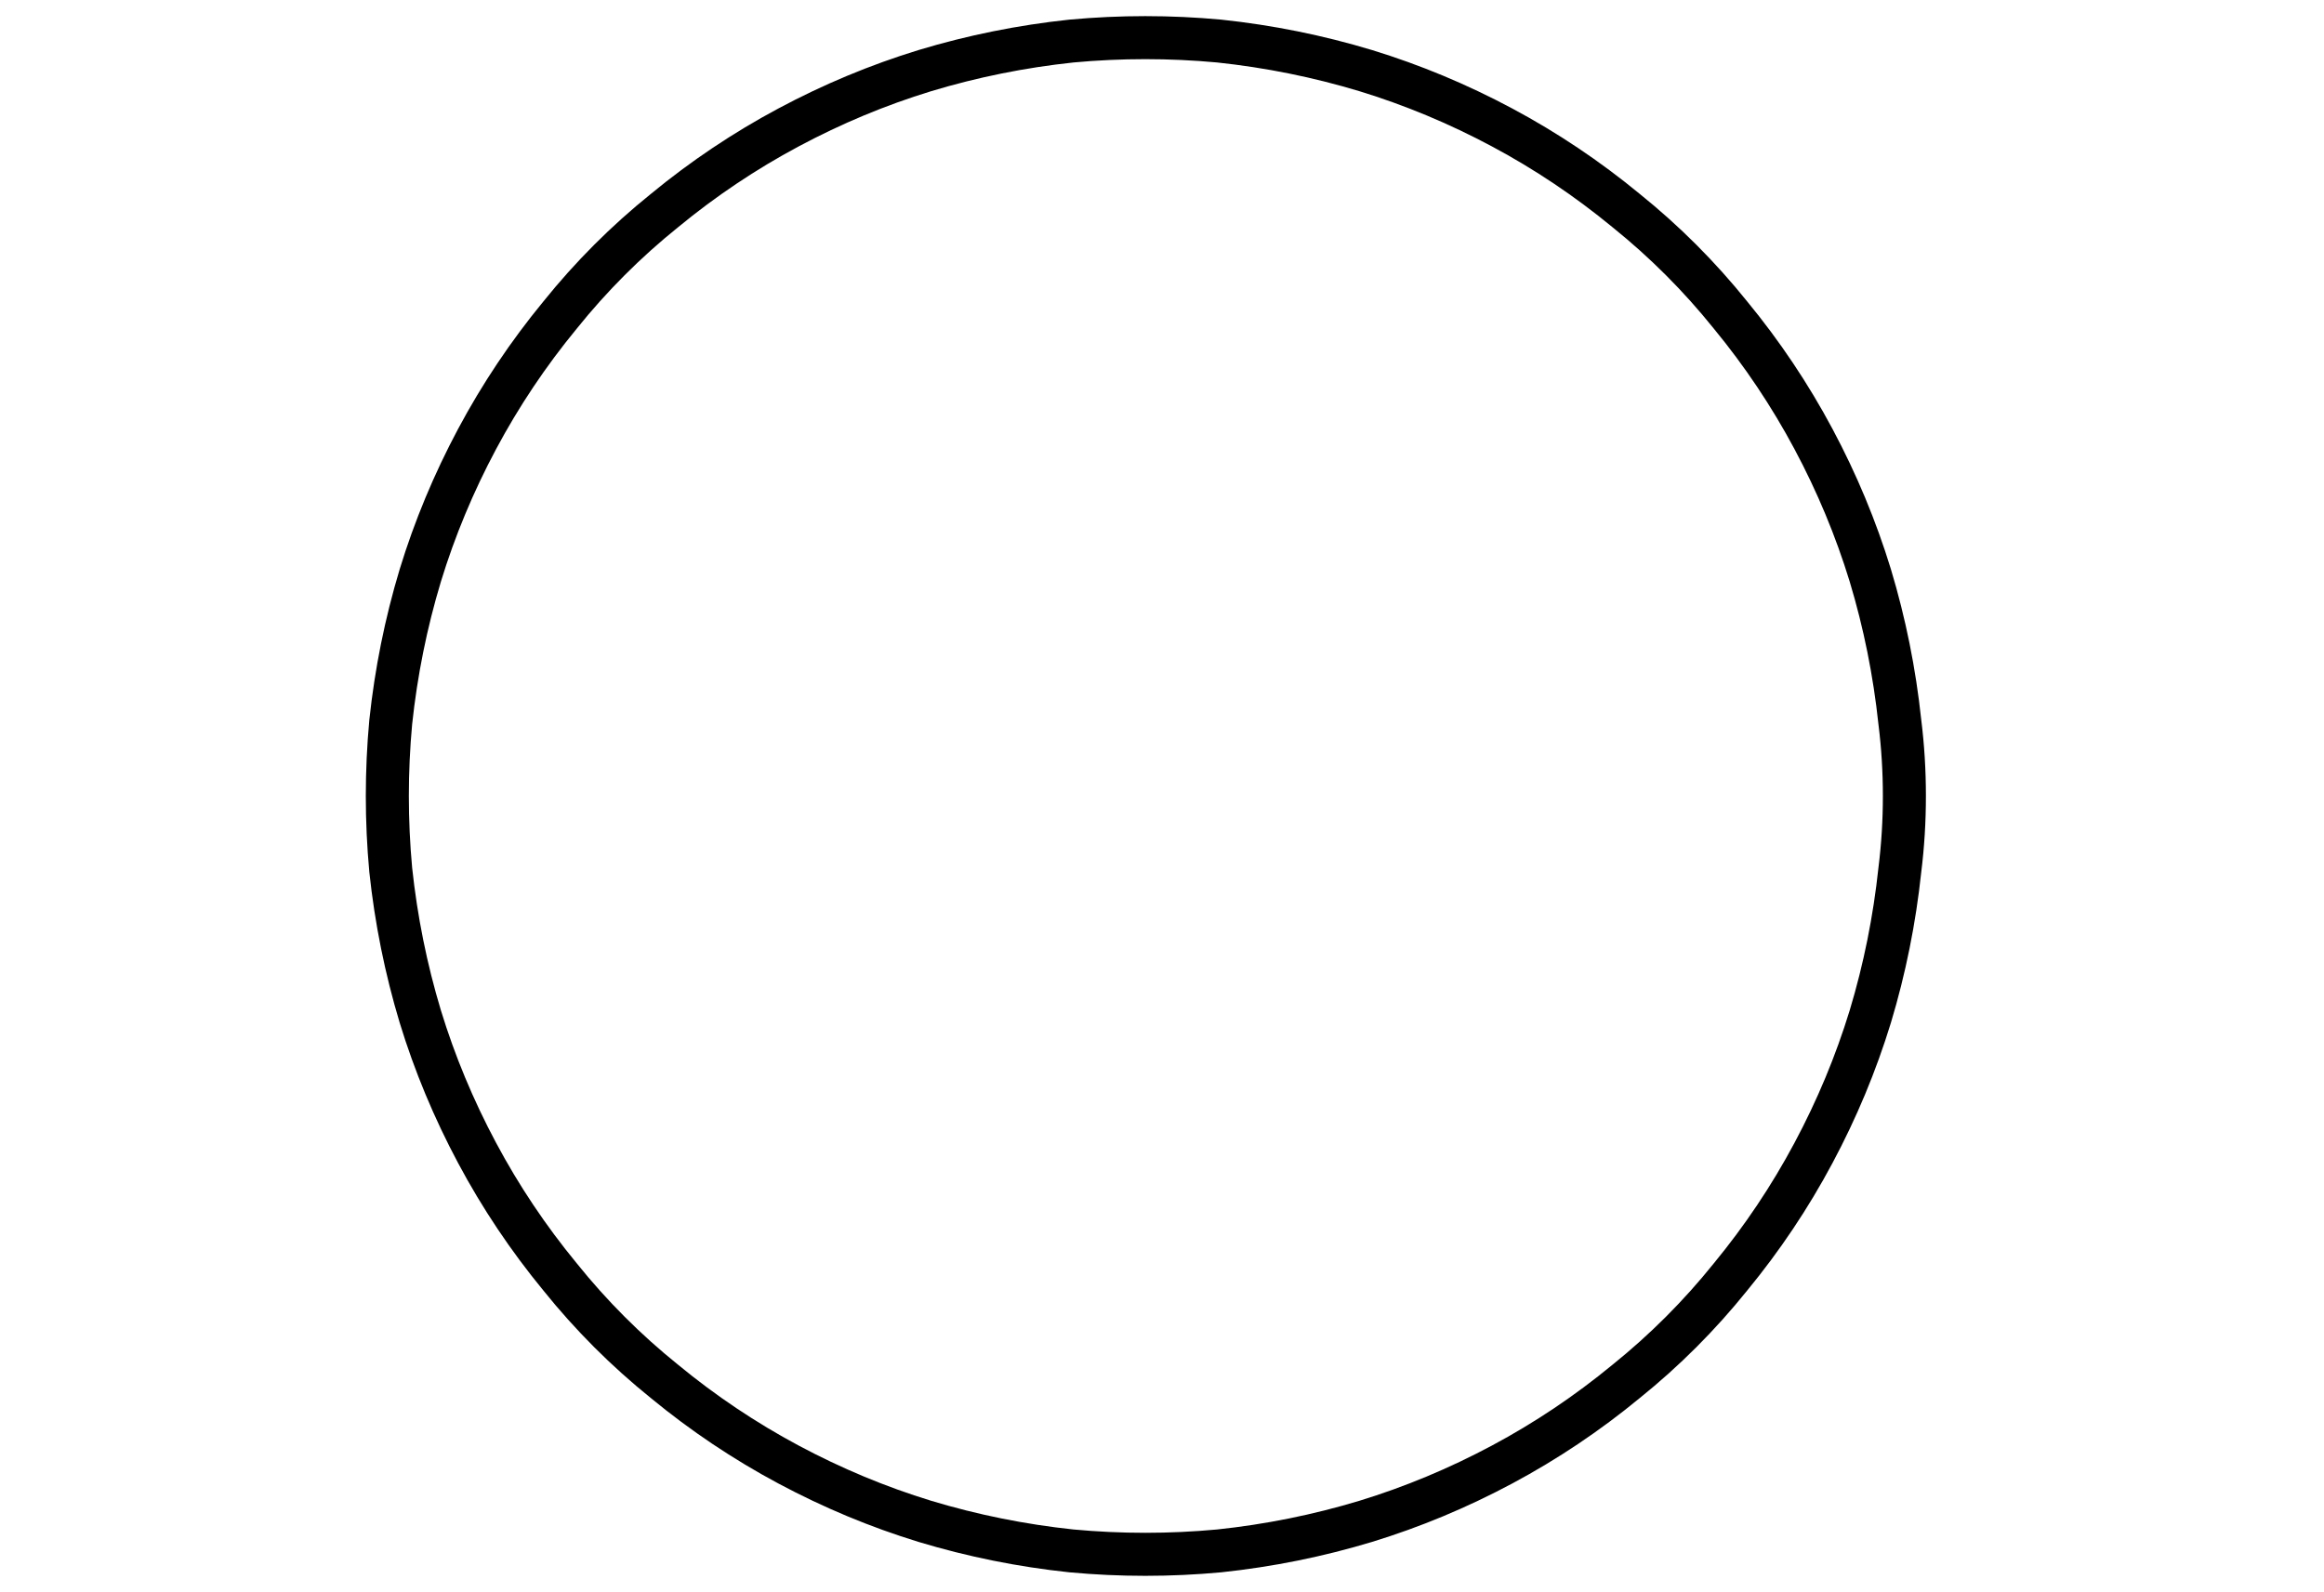 <svg width="108" height="74" viewBox="0 0 108 74" fill="none" xmlns="http://www.w3.org/2000/svg">
<path fill-rule="evenodd" clip-rule="evenodd" d="M88.5 37C88.5 38.163 88.43 39.308 88.289 40.435C88.042 42.76 87.585 45.033 86.916 47.253C86.247 49.437 85.367 51.551 84.275 53.594C83.184 55.638 81.899 57.558 80.42 59.355C78.977 61.152 77.357 62.772 75.562 64.217C73.766 65.697 71.848 66.983 69.806 68.075C67.764 69.167 65.651 70.048 63.468 70.717C61.251 71.387 58.98 71.845 56.656 72.091C54.368 72.303 52.079 72.303 49.791 72.091C47.467 71.845 45.197 71.387 42.979 70.717C40.796 70.048 38.684 69.167 36.642 68.075C34.6 66.983 32.681 65.697 30.885 64.217C29.09 62.772 27.47 61.152 26.027 59.355C24.548 57.558 23.263 55.638 22.172 53.594C21.081 51.551 20.2 49.437 19.532 47.253C18.863 45.033 18.405 42.76 18.158 40.435C17.947 38.145 17.947 35.855 18.158 33.565C18.405 31.239 18.863 28.967 19.532 26.747C20.2 24.563 21.081 22.449 22.172 20.405C23.263 18.362 24.548 16.442 26.027 14.645C27.47 12.848 29.09 11.227 30.885 9.783C32.681 8.303 34.6 7.017 36.642 5.925C38.684 4.833 40.796 3.952 42.979 3.283C45.197 2.613 47.467 2.155 49.791 1.908C52.079 1.697 54.368 1.697 56.656 1.908C58.98 2.155 61.251 2.613 63.468 3.283C65.651 3.952 67.764 4.833 69.806 5.925C71.848 7.017 73.766 8.303 75.562 9.783C77.357 11.227 78.977 12.848 80.42 14.645C81.899 16.442 83.184 18.362 84.275 20.405C85.367 22.449 86.247 24.563 86.916 26.747C87.585 28.967 88.042 31.239 88.289 33.565C88.43 34.692 88.5 35.837 88.5 37Z" stroke="black" stroke-width="2" stroke-miterlimit="1.5" stroke-linecap="round" stroke-linejoin="round"/>
</svg>
